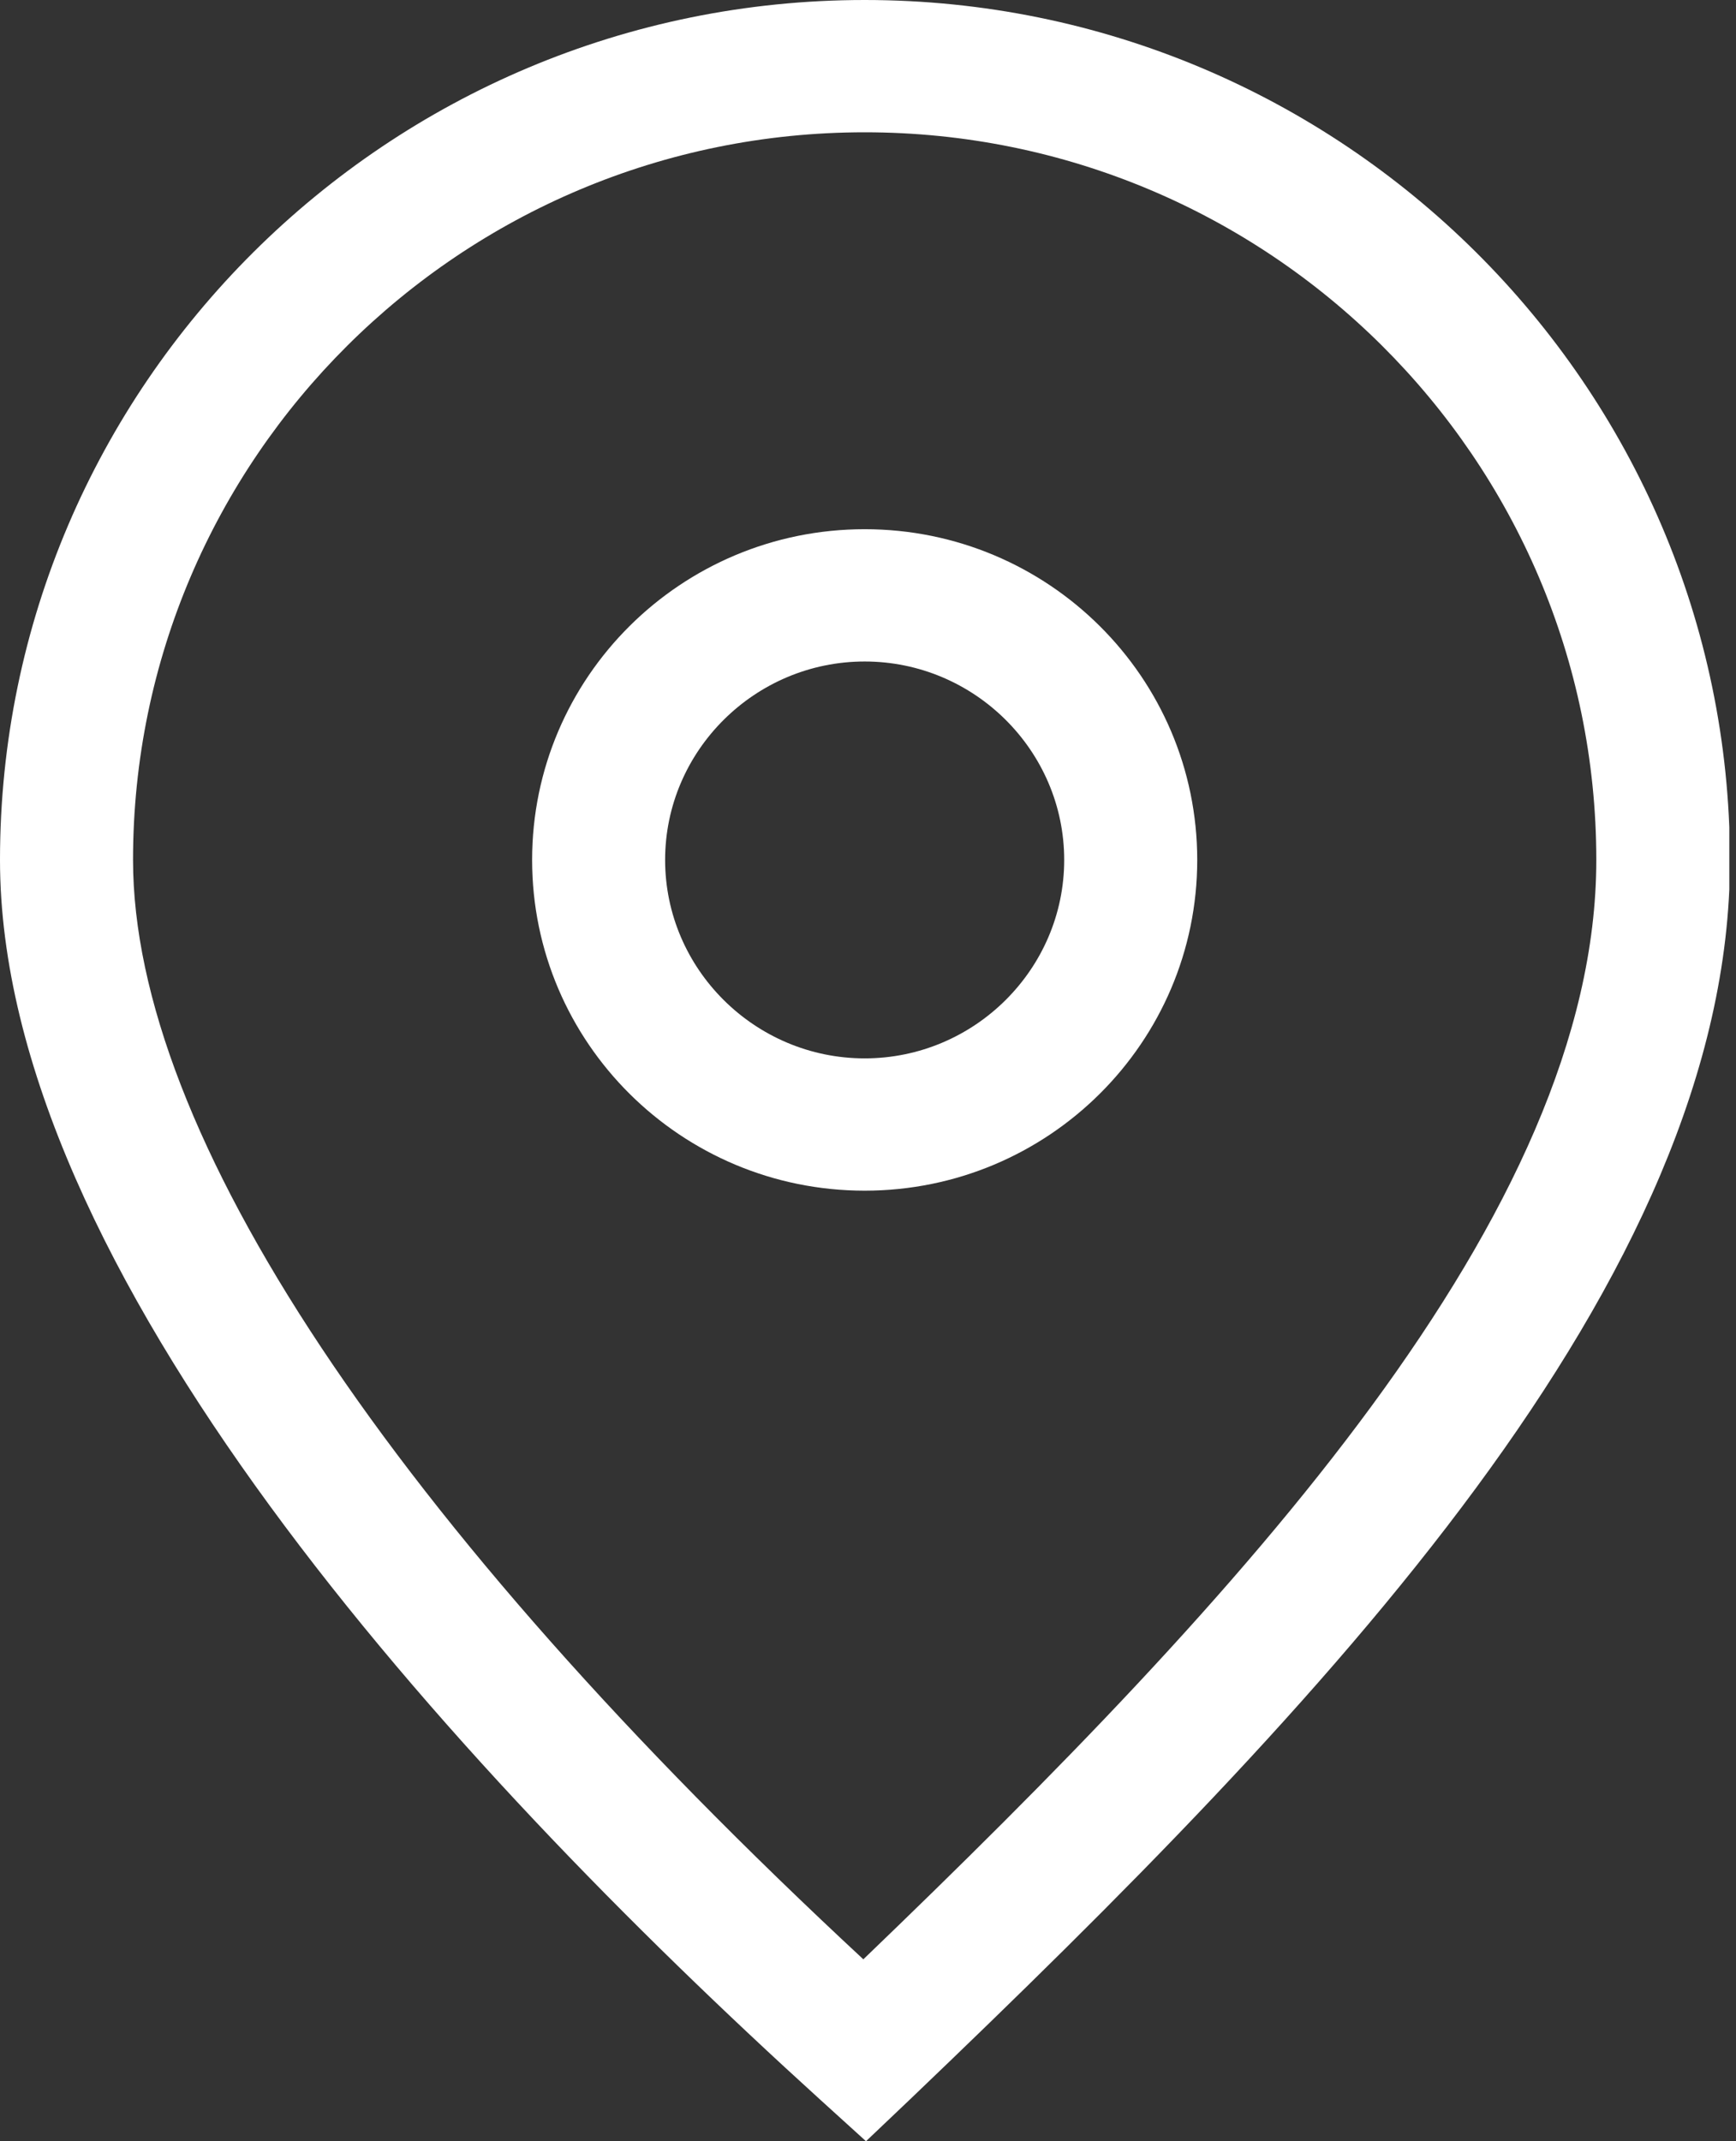 <svg width="60" height="74" viewBox="0 0 60 74" fill="none" xmlns="http://www.w3.org/2000/svg">
<rect x="0" y="0" width="60" height="74" fill="#333333" stroke="none"/>
<g clip-path="url(#clip0_1573_2878)">
<path d="M29.885 0C13.402 0 0 13.328 0 29.719C0 43.847 15.402 60.809 28.344 72.56L29.931 74L31.494 72.514C45.815 58.821 59.792 44.235 59.792 29.719C59.769 13.328 46.367 0 29.885 0ZM29.839 67.713C13.54 52.58 4.598 39.138 4.598 29.719C4.598 15.842 15.931 4.572 29.885 4.572C43.838 4.572 55.172 15.842 55.172 29.719C55.172 41.949 42.896 55.163 29.839 67.713Z" fill="white"/>
<path d="M29.885 18.289C23.54 18.289 18.391 23.409 18.391 29.719C18.391 36.029 23.54 41.149 29.885 41.149C36.229 41.149 41.379 36.029 41.379 29.719C41.379 23.409 36.229 18.289 29.885 18.289ZM29.885 36.577C26.092 36.577 22.988 33.491 22.988 29.719C22.988 25.947 26.092 22.861 29.885 22.861C33.678 22.861 36.781 25.947 36.781 29.719C36.781 33.491 33.678 36.577 29.885 36.577Z" fill="white"/>
</g>
<defs>
<clipPath id="clip0_1573_2878">
<rect width="59.769" height="74" fill="white"/>
</clipPath>
</defs>
</svg>
